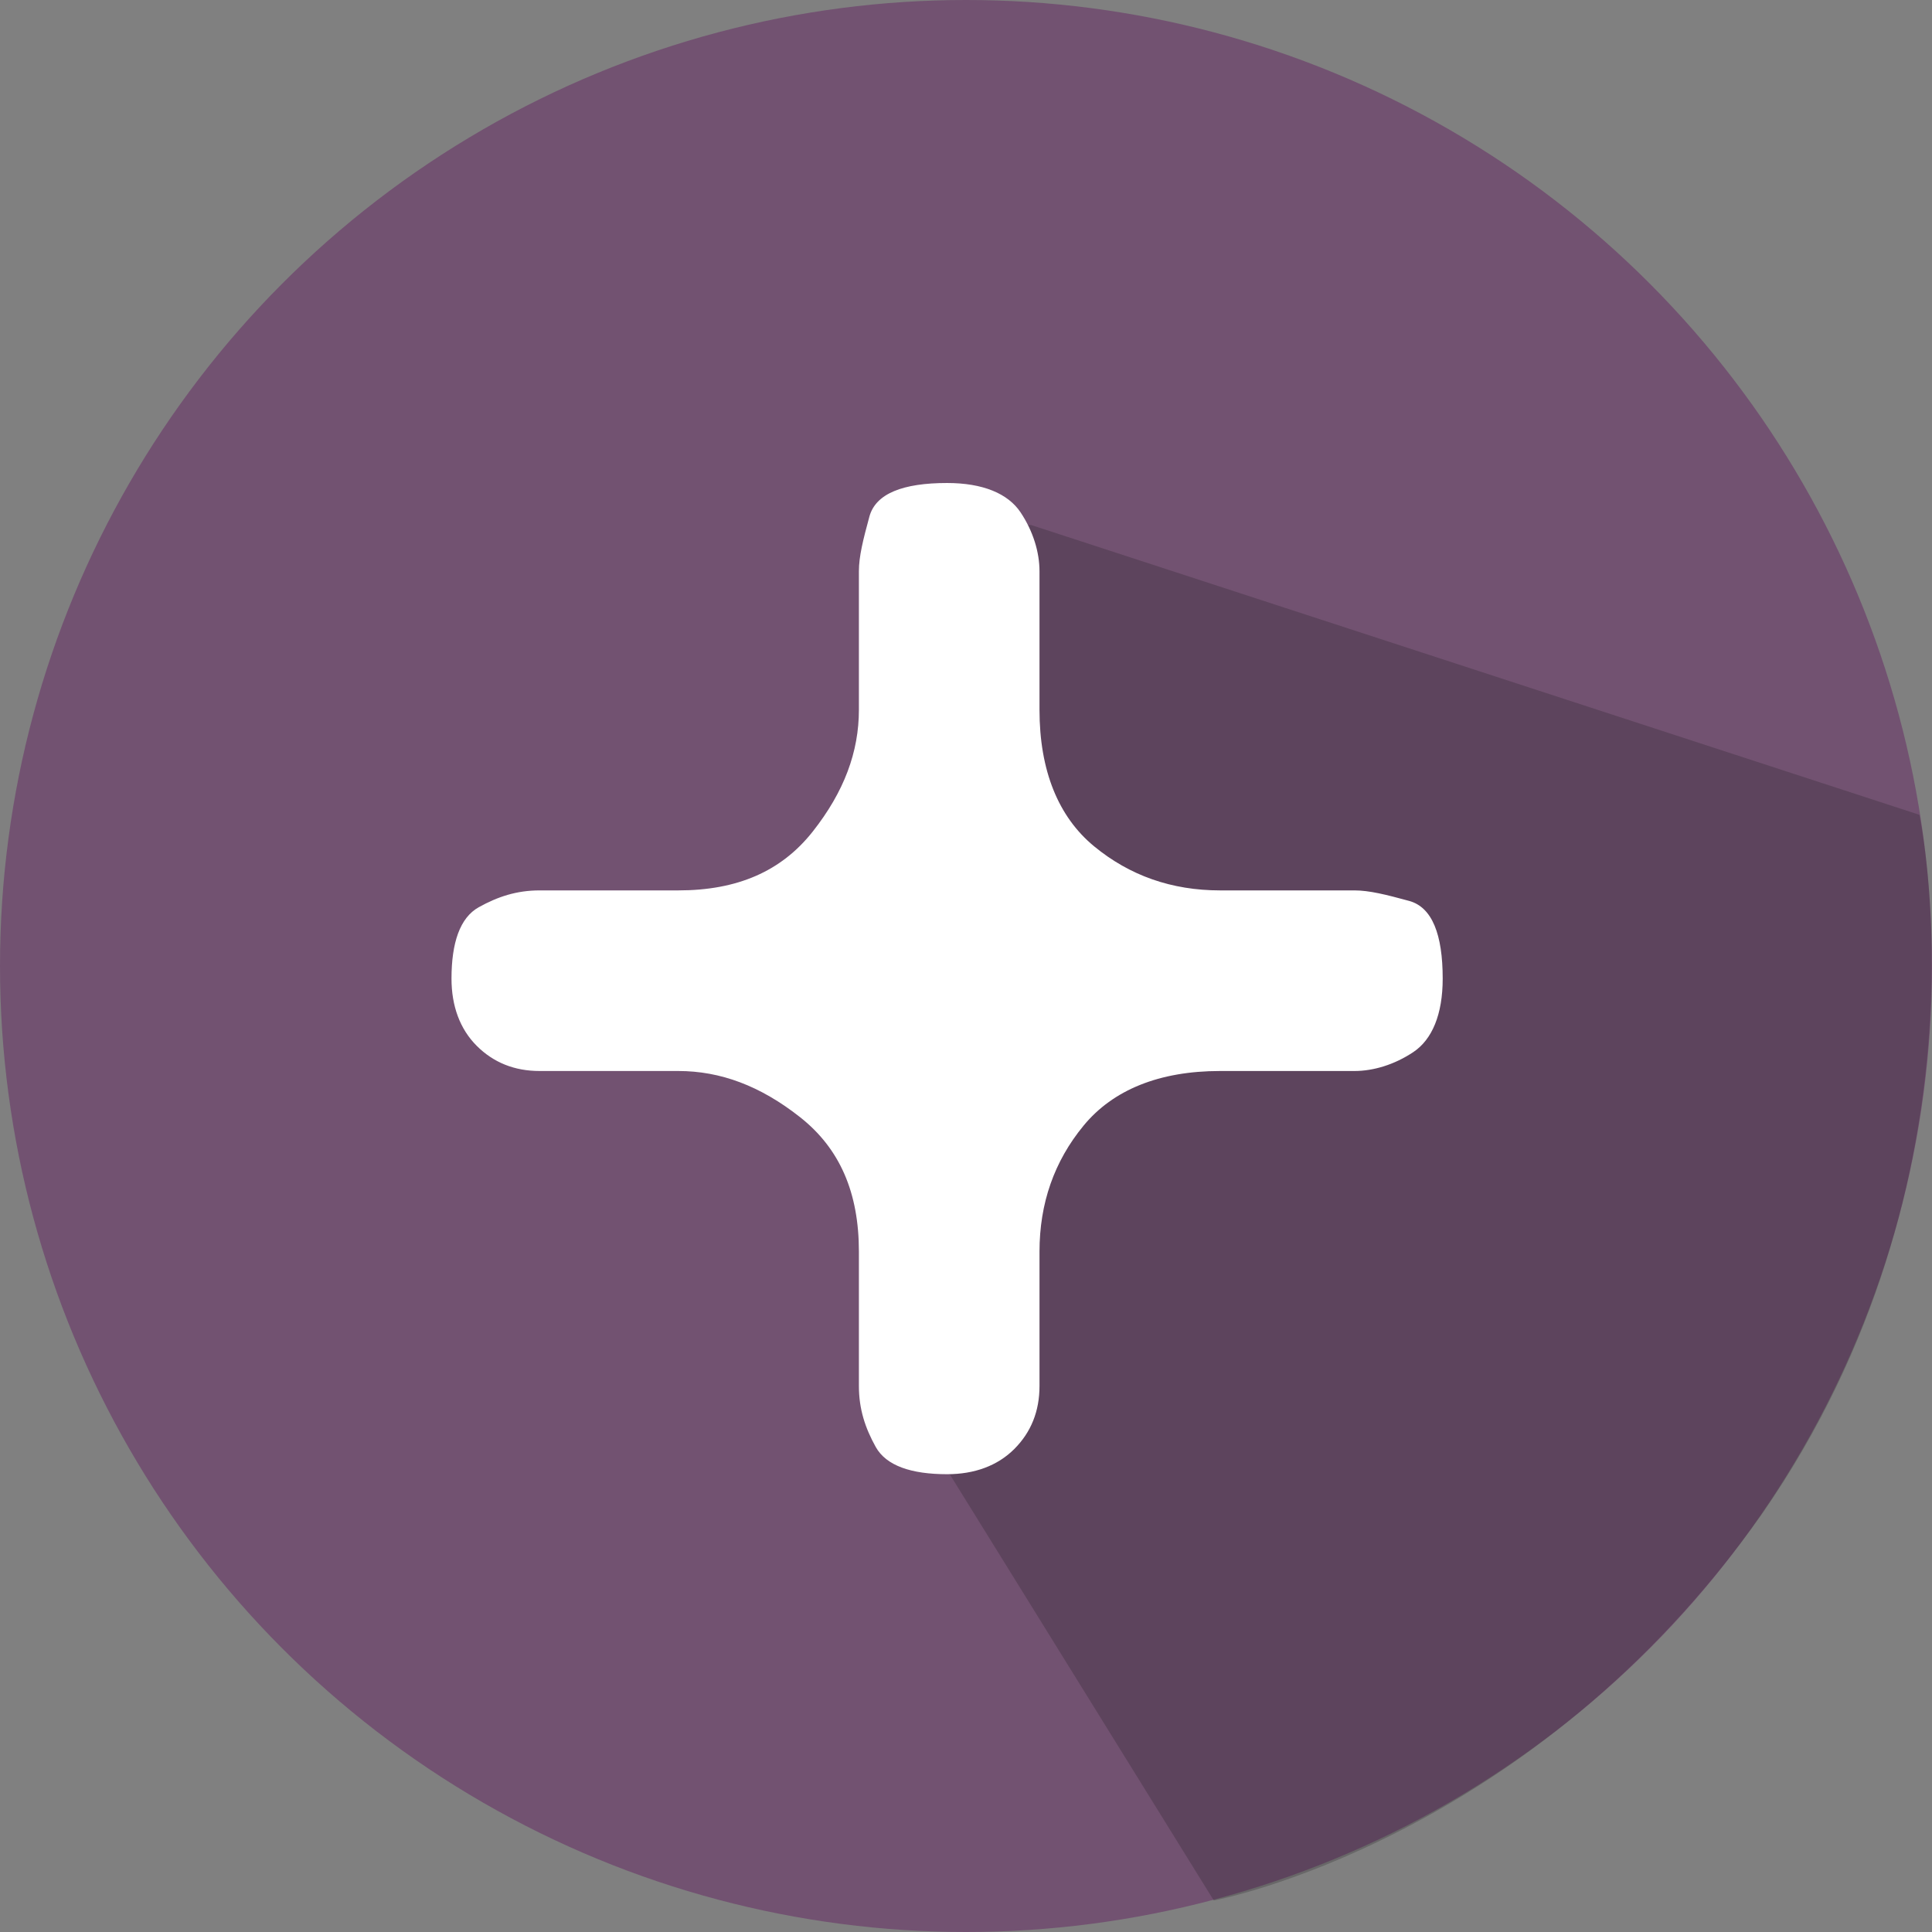 <?xml version="1.0" encoding="utf-8"?>
<!-- Generator: Adobe Illustrator 23.0.3, SVG Export Plug-In . SVG Version: 6.00 Build 0)  -->
<svg version="1.1" xmlns="http://www.w3.org/2000/svg" xmlns:xlink="http://www.w3.org/1999/xlink" x="0px" y="0px"
	 viewBox="0 0 92 92" style="enable-background:new 0 0 92 92;" xml:space="preserve">
<rect x="0" y="0" width="92" height="92" fill="#808080" stroke="none"/>
<style type="text/css">
	.st0{fill:#725271;}
	.st1{opacity:0.25;fill:#231F20;}
	.st2{fill:#FFFFFF;}
	.st3{display:none;}
	.st4{display:inline;opacity:0.25;fill:#231F20;enable-background:new    ;}
	.st5{display:inline;}
</style>
<g id="Layer_1">
	<circle class="st0" cx="46" cy="46" r="46"/>
	<path class="st1" d="M57.8,90.5L45.1,70l-3-45h7l42.3,13.8c0,0,3.7,17.2-7.5,33.3C72.9,87.7,57.8,90.5,57.8,90.5z"/>
</g>
<g id="plus">
	<g>
		<path class="st2" d="M51.6,53.6c-1.4,1.7-2.1,3.7-2.1,6V66c0,1.2-0.4,2.2-1.2,3c-0.8,0.8-1.9,1.2-3.2,1.2c-1.7,0-2.9-0.4-3.4-1.3
			c-0.5-0.9-0.8-1.8-0.8-2.9v-6.4c0-2.8-0.9-4.9-2.8-6.4c-1.9-1.5-3.8-2.2-5.8-2.2h-6.6c-1.2,0-2.2-0.4-3-1.2
			c-0.8-0.8-1.2-1.9-1.2-3.2c0-1.7,0.4-2.9,1.3-3.4c0.9-0.5,1.8-0.8,2.9-0.8h6.6c2.8,0,4.9-0.9,6.4-2.8c1.5-1.9,2.2-3.8,2.2-5.8
			v-6.6c0-0.7,0.2-1.5,0.5-2.6c0.3-1.1,1.6-1.6,3.7-1.6c1.7,0,2.9,0.5,3.5,1.4c0.6,0.9,0.9,1.9,0.9,2.8v6.6c0,2.9,0.9,5.1,2.6,6.5
			c1.7,1.4,3.7,2.1,6,2.1h6.4c0.7,0,1.5,0.2,2.6,0.5c1.1,0.3,1.6,1.6,1.6,3.7c0,1.7-0.5,2.9-1.4,3.5c-0.9,0.6-1.9,0.9-2.8,0.9h-6.4
			C55.2,51,53,51.9,51.6,53.6z"/>
	</g>
</g>
<g id="minus" class="st3">
	<path class="st4" d="M61.8,88.1L32.7,53.2L32.4,49H71l18,10.9c0,0,0.1,3.8-5.2,12.6C75.5,86.4,61.8,88.1,61.8,88.1z"/>
</g>
<g id="minus_1_" class="st3">
	<g class="st5">
		<path class="st2" d="M22.7,43.2c0.9-0.5,1.8-0.8,2.9-0.8h38.8c0.7,0,1.5,0.2,2.6,0.5c1.1,0.3,1.6,1.6,1.6,3.7
			c0,1.7-0.5,2.9-1.4,3.5c-0.9,0.6-1.9,0.9-2.8,0.9H25.6c-1.2,0-2.2-0.4-3-1.2c-0.8-0.8-1.2-1.9-1.2-3.2
			C21.4,44.9,21.9,43.8,22.7,43.2z"/>
	</g>
</g>
</svg>
